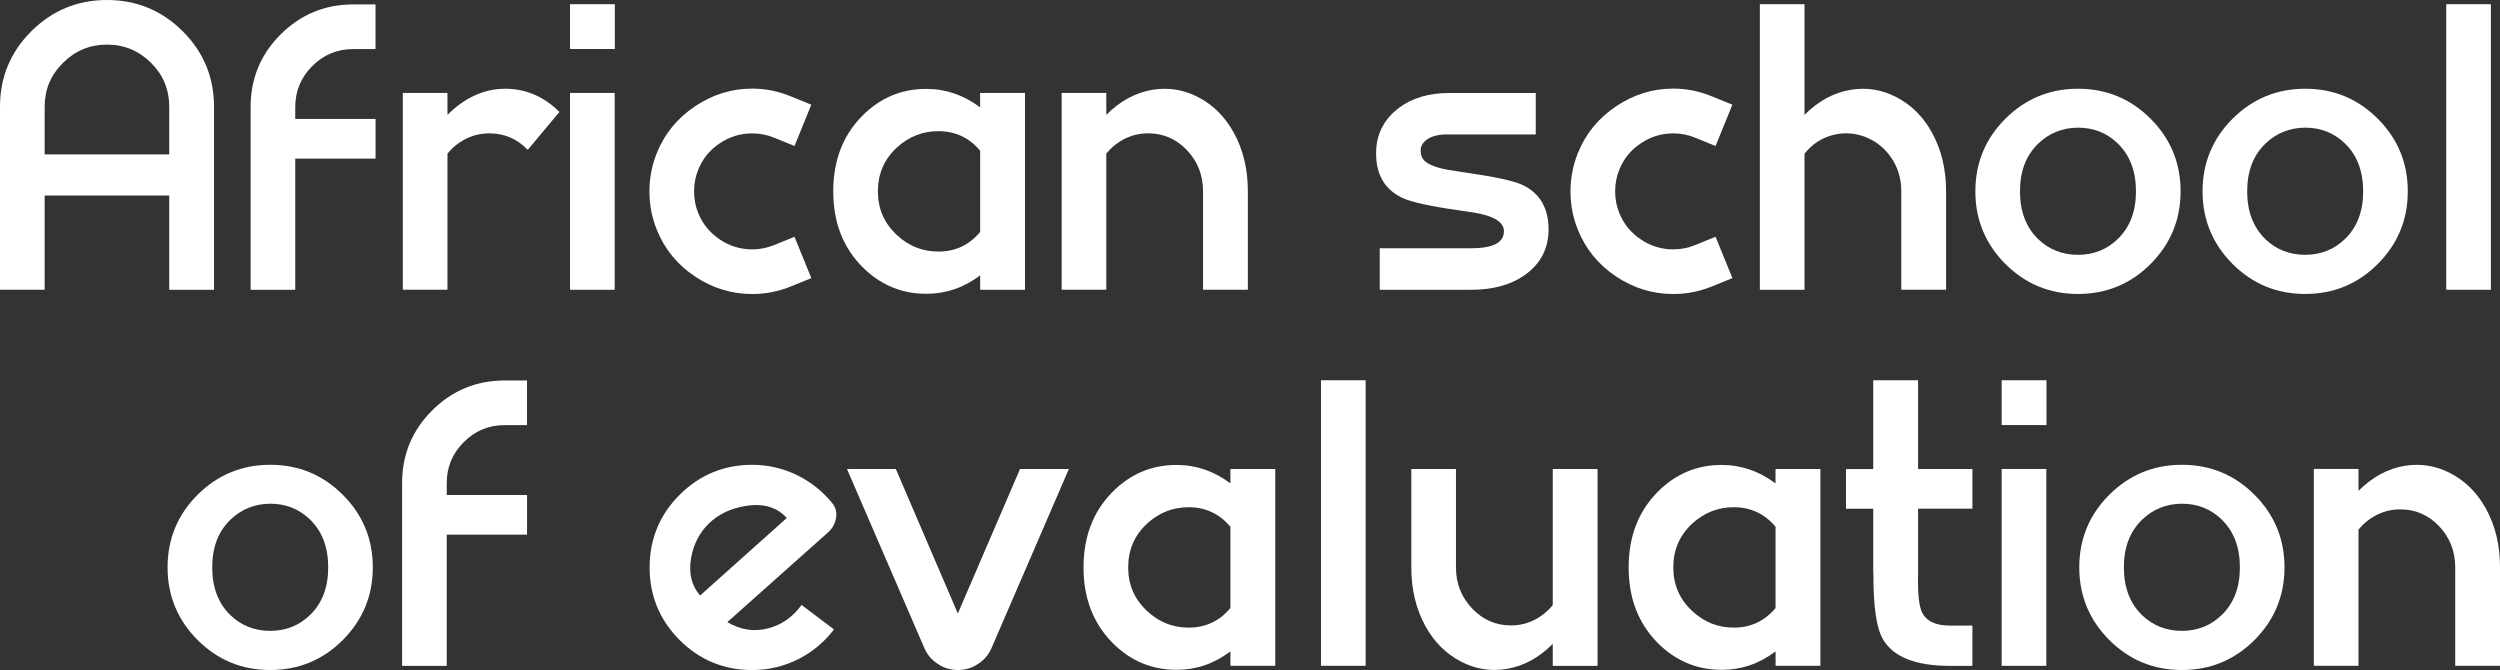 <svg xmlns="http://www.w3.org/2000/svg" id="Layer_1" data-name="Layer 1" viewBox="0 0 767.72 205.76"><rect x="0" y="0" width="767.72" height="205.76" fill="#333333" stroke="none"/><defs><style>      .cls-1 {        fill: #fff;      }    </style></defs><path class="cls-1" d="M51.96,60.05H13.71v28.93H0v-56.18c0-9.06,3.2-16.8,9.61-23.2C16.05,3.2,23.8,0,32.86,0s16.81,3.2,23.26,9.61c6.4,6.4,9.61,14.14,9.61,23.2v56.18h-13.76v-28.93ZM13.71,47.41h38.26v-14.61c0-5.28-1.85-9.77-5.56-13.48-3.75-3.74-8.26-5.62-13.54-5.62s-9.79,1.87-13.54,5.62c-3.75,3.71-5.62,8.2-5.62,13.48v14.61Z"></path><path class="cls-1" d="M90.67,88.99h-13.71v-56.12c0-8.73,3.07-16.16,9.21-22.3,6.18-6.14,13.61-9.21,22.3-9.21h6.85v13.71h-6.85c-4.91,0-9.1,1.74-12.58,5.22s-5.22,7.68-5.22,12.58v3.65h24.66v12.19h-24.66v40.28Z"></path><path class="cls-1" d="M162.07,46.01c-3.26-3.37-7.19-5.06-11.8-5.06-2.81,0-5.43.67-7.86,2.02-1.91,1.05-3.58,2.45-5,4.21v41.8h-13.71V28.54h13.71v6.74c5.36-5.36,11.31-8.03,17.86-8.03,6.29.04,11.8,2.42,16.52,7.13l-9.72,11.63Z"></path><path class="cls-1" d="M175.05,1.29h13.76v13.76h-13.76V1.29ZM175.05,28.54h13.71v60.45h-13.71V28.54Z"></path><path class="cls-1" d="M249.15,32.13l-5.17,12.7-6.35-2.58c-2.13-.86-4.35-1.29-6.63-1.29-3.63,0-6.95,1.01-9.94,3.03-3.07,2.02-5.28,4.72-6.63,8.09-.86,2.1-1.29,4.33-1.29,6.69s.43,4.59,1.29,6.69c1.35,3.33,3.56,6.03,6.63,8.09,3,2.02,6.31,3.03,9.94,3.03,2.28,0,4.49-.43,6.63-1.29l6.35-2.58,5.17,12.7-6.35,2.58c-3.82,1.54-7.75,2.3-11.8,2.3-6.33,0-12.19-1.8-17.58-5.39-5.39-3.6-9.29-8.35-11.69-14.27-1.54-3.78-2.3-7.73-2.3-11.85s.77-8.07,2.3-11.85c2.4-5.92,6.29-10.67,11.69-14.27,5.39-3.63,11.25-5.45,17.58-5.45,4.04,0,7.98.79,11.8,2.36l6.35,2.58Z"></path><path class="cls-1" d="M301,28.54h13.76v60.45h-13.76v-4.44c-4.98,3.78-10.49,5.67-16.52,5.67-7.68,0-14.27-2.79-19.78-8.37-5.88-5.99-8.82-13.69-8.82-23.09s2.92-17.04,8.76-23.03c5.5-5.62,12.1-8.43,19.77-8.43,6.03,0,11.55,1.89,16.57,5.67v-4.44ZM301,46.29c-3.33-3.97-7.56-5.97-12.7-6.01-4.87-.04-9.16,1.63-12.87,5-3.89,3.6-5.84,8.09-5.84,13.48s1.95,9.83,5.84,13.43c3.67,3.41,7.94,5.09,12.81,5.06,5.13,0,9.38-2,12.75-6.01v-24.94Z"></path><path class="cls-1" d="M339.71,35.28c4.27-4.27,8.99-6.83,14.16-7.7,4.94-.82,9.66-.06,14.16,2.3,4.53,2.36,8.15,5.97,10.84,10.84,2.88,5.21,4.33,11.22,4.33,18.03v30.22h-13.76v-30.22c0-4.98-1.67-9.21-5-12.7-3.29-3.41-7.25-5.11-11.85-5.11-2.81,0-5.43.67-7.86,2.02-1.91,1.05-3.58,2.45-5,4.21v41.8h-13.71V28.54h13.71v6.74Z"></path><path class="cls-1" d="M471.61,28.54v12.75h-26.46c-3.04-.11-5.36.41-6.97,1.57-1.31.94-1.95,2.08-1.91,3.43,0,1.31.39,2.34,1.18,3.09,1.31,1.24,3.78,2.17,7.42,2.81,1.01.15,2.71.41,5.11.79,8.99,1.27,14.85,2.55,17.58,3.82,5.32,2.55,7.98,7.1,7.98,13.65,0,5.99-2.53,10.73-7.58,14.21-4.23,2.88-9.64,4.33-16.23,4.33h-28.03v-12.75h28.03c6.74,0,10.11-1.74,10.11-5.22,0-2.85-3.16-4.78-9.49-5.79-.94-.15-2.34-.36-4.21-.62-8.99-1.27-14.85-2.56-17.58-3.88-5.32-2.55-7.98-7.1-7.98-13.65,0-5.8,2.38-10.49,7.13-14.04,4.04-3,9.19-4.49,15.45-4.49h26.46Z"></path><path class="cls-1" d="M532,32.13l-5.17,12.7-6.35-2.58c-2.13-.86-4.35-1.29-6.63-1.29-3.63,0-6.95,1.01-9.94,3.03-3.07,2.02-5.28,4.72-6.63,8.09-.86,2.1-1.29,4.33-1.29,6.69s.43,4.59,1.29,6.69c1.35,3.33,3.56,6.03,6.63,8.09,3,2.02,6.31,3.03,9.94,3.03,2.28,0,4.49-.43,6.63-1.29l6.35-2.58,5.17,12.7-6.35,2.58c-3.82,1.54-7.75,2.3-11.8,2.3-6.33,0-12.19-1.8-17.58-5.39-5.39-3.6-9.29-8.35-11.69-14.27-1.54-3.78-2.3-7.73-2.3-11.85s.77-8.07,2.3-11.85c2.4-5.92,6.29-10.67,11.69-14.27,5.39-3.63,11.25-5.45,17.58-5.45,4.04,0,7.98.79,11.8,2.36l6.35,2.58Z"></path><path class="cls-1" d="M554.13,35.28c4.27-4.27,8.99-6.83,14.16-7.7,4.94-.82,9.66-.06,14.16,2.3,4.53,2.36,8.15,5.97,10.84,10.84,2.88,5.21,4.33,11.22,4.33,18.03v30.22h-13.76v-30.22c0-3.97-1.07-7.47-3.2-10.5-1.99-2.85-4.59-4.91-7.81-6.18-3.22-1.24-6.46-1.46-9.72-.67-3.52.82-6.52,2.75-8.99,5.79v41.8h-13.71V1.29h13.71v33.99Z"></path><path class="cls-1" d="M638.12,27.25c8.73,0,16.16,3.07,22.3,9.21,6.14,6.14,9.21,13.58,9.21,22.3s-3.07,16.12-9.21,22.3c-6.14,6.14-13.58,9.21-22.3,9.21s-16.12-3.07-22.3-9.21c-6.14-6.18-9.21-13.61-9.21-22.3s3.07-16.16,9.21-22.3c6.18-6.14,13.61-9.21,22.3-9.21ZM625.87,73.42c3.37,3.22,7.45,4.83,12.25,4.83s8.91-1.63,12.25-4.89c3.71-3.6,5.56-8.46,5.56-14.61s-1.85-11.07-5.56-14.66c-3.33-3.26-7.41-4.89-12.25-4.89-4.79.04-8.88,1.69-12.25,4.94-3.71,3.6-5.56,8.46-5.56,14.61s1.85,11.03,5.56,14.66Z"></path><path class="cls-1" d="M707.89,27.25c8.73,0,16.16,3.07,22.3,9.21,6.14,6.14,9.21,13.58,9.21,22.3s-3.07,16.12-9.21,22.3c-6.14,6.14-13.58,9.21-22.3,9.21s-16.12-3.07-22.3-9.21c-6.14-6.18-9.21-13.61-9.21-22.3s3.07-16.16,9.21-22.3c6.18-6.14,13.61-9.21,22.3-9.21ZM695.64,73.42c3.37,3.22,7.45,4.83,12.25,4.83s8.91-1.63,12.25-4.89c3.71-3.6,5.56-8.46,5.56-14.61s-1.85-11.07-5.56-14.66c-3.33-3.26-7.42-4.89-12.25-4.89-4.79.04-8.88,1.69-12.25,4.94-3.71,3.6-5.56,8.46-5.56,14.61s1.85,11.03,5.56,14.66Z"></path><path class="cls-1" d="M751.21,1.29h13.71v87.69h-13.71V1.29Z"></path><path class="cls-1" d="M82.97,142.73c8.73,0,16.16,3.07,22.3,9.21,6.14,6.14,9.21,13.58,9.21,22.3s-3.07,16.12-9.21,22.3c-6.14,6.14-13.58,9.21-22.3,9.21s-16.12-3.07-22.3-9.21c-6.14-6.18-9.21-13.61-9.21-22.3s3.07-16.16,9.21-22.3c6.18-6.14,13.61-9.21,22.3-9.21ZM70.73,188.9c3.37,3.22,7.45,4.83,12.25,4.83s8.91-1.63,12.25-4.89c3.71-3.6,5.56-8.46,5.56-14.61s-1.85-11.07-5.56-14.66c-3.33-3.26-7.42-4.89-12.25-4.89-4.79.04-8.88,1.69-12.25,4.94-3.71,3.6-5.56,8.46-5.56,14.61s1.85,11.03,5.56,14.66Z"></path><path class="cls-1" d="M137.19,204.47h-13.71v-56.12c0-8.73,3.07-16.16,9.21-22.3,6.18-6.14,13.61-9.21,22.3-9.21h6.85v13.71h-6.85c-4.91,0-9.1,1.74-12.58,5.22-3.48,3.48-5.22,7.68-5.22,12.58v3.65h24.66v12.19h-24.66v40.28Z"></path><path class="cls-1" d="M244.99,202.5c-4.42,2.17-9.08,3.26-13.99,3.26-8.69,0-16.12-3.07-22.3-9.21-6.14-6.18-9.21-13.61-9.21-22.3s3.07-16.16,9.21-22.3c6.18-6.14,13.61-9.21,22.3-9.21,4.76,0,9.29,1.03,13.59,3.09,4.34,2.1,8.01,5,11.01,8.71,1.12,1.42,1.48,3.05,1.07,4.89-.38,1.76-1.33,3.26-2.87,4.49l-30.45,27.13c4.04,2.4,8.22,3.03,12.53,1.91,4.12-1.05,7.55-3.44,10.28-7.19l9.94,7.53c-3,3.93-6.71,7-11.12,9.21ZM241.62,159.07c-3-3.33-7.19-4.57-12.58-3.71-4.72.75-8.56,2.6-11.52,5.56-2.77,2.77-4.53,6.24-5.28,10.39-.82,4.64.09,8.5,2.75,11.57l26.63-23.82Z"></path><path class="cls-1" d="M275.1,144.02l19.04,44.38,19.1-44.38h15l-23.76,55c-.9,2.06-2.29,3.69-4.16,4.89-1.87,1.24-3.93,1.85-6.18,1.85s-4.25-.62-6.12-1.85c-1.87-1.2-3.26-2.83-4.16-4.89l-23.76-55h15Z"></path><path class="cls-1" d="M377.85,144.02h13.76v60.45h-13.76v-4.44c-4.98,3.78-10.49,5.67-16.52,5.67-7.68,0-14.27-2.79-19.77-8.37-5.88-5.99-8.82-13.69-8.82-23.09s2.92-17.04,8.76-23.03c5.51-5.62,12.1-8.43,19.78-8.43,6.03,0,11.55,1.89,16.57,5.67v-4.44ZM377.85,161.77c-3.33-3.97-7.57-5.97-12.7-6.01-4.87-.04-9.16,1.63-12.86,5-3.9,3.6-5.84,8.09-5.84,13.48s1.95,9.83,5.84,13.43c3.67,3.41,7.94,5.09,12.81,5.06,5.13,0,9.38-2,12.75-6.01v-24.94Z"></path><path class="cls-1" d="M405.66,116.77h13.71v87.69h-13.71v-87.69Z"></path><path class="cls-1" d="M476.83,197.72c-4.23,4.27-8.95,6.83-14.16,7.7-4.91.82-9.61.06-14.1-2.3-4.53-2.36-8.15-5.97-10.84-10.84-2.88-5.24-4.33-11.25-4.33-18.03v-30.22h13.71v30.22c0,4.98,1.69,9.21,5.06,12.7,3.26,3.41,7.21,5.11,11.85,5.11,2.77,0,5.37-.67,7.81-2.02,1.95-1.09,3.61-2.49,5-4.21v-41.8h13.76v60.45h-13.76v-6.74Z"></path><path class="cls-1" d="M545.26,144.02h13.76v60.45h-13.76v-4.44c-4.98,3.78-10.49,5.67-16.52,5.67-7.68,0-14.27-2.79-19.78-8.37-5.88-5.99-8.82-13.69-8.82-23.09s2.92-17.04,8.76-23.03c5.5-5.62,12.1-8.43,19.77-8.43,6.03,0,11.55,1.89,16.57,5.67v-4.44ZM545.26,161.77c-3.33-3.97-7.56-5.97-12.7-6.01-4.87-.04-9.16,1.63-12.87,5-3.89,3.6-5.84,8.09-5.84,13.48s1.95,9.83,5.84,13.43c3.67,3.41,7.94,5.09,12.81,5.06,5.13,0,9.38-2,12.75-6.01v-24.94Z"></path><path class="cls-1" d="M575.26,116.77h13.76v27.25h16.69v12.19h-16.69v20.34l-.05,1.24c0,5.06.41,8.45,1.23,10.17,1.31,2.77,4.2,4.16,8.65,4.16h6.85v12.36h-6.85c-10.6,0-17.47-2.73-20.62-8.2-1.99-3.37-2.96-9.98-2.92-19.83l-.06-1.29v-18.93h-8.37v-12.19h8.37v-27.25Z"></path><path class="cls-1" d="M614.69,116.77h13.76v13.76h-13.76v-13.76ZM614.69,144.02h13.71v60.45h-13.71v-60.45Z"></path><path class="cls-1" d="M670.03,142.73c8.73,0,16.16,3.07,22.3,9.21,6.14,6.14,9.21,13.58,9.21,22.3s-3.07,16.12-9.21,22.3c-6.14,6.14-13.58,9.21-22.3,9.21s-16.12-3.07-22.3-9.21c-6.14-6.18-9.21-13.61-9.21-22.3s3.07-16.16,9.21-22.3c6.18-6.14,13.61-9.21,22.3-9.21ZM657.78,188.9c3.37,3.22,7.45,4.83,12.25,4.83s8.91-1.63,12.25-4.89c3.71-3.6,5.56-8.46,5.56-14.61s-1.85-11.07-5.56-14.66c-3.33-3.26-7.42-4.89-12.25-4.89-4.79.04-8.88,1.69-12.25,4.94-3.71,3.6-5.56,8.46-5.56,14.61s1.85,11.03,5.56,14.66Z"></path><path class="cls-1" d="M724.24,150.76c4.27-4.27,8.99-6.83,14.16-7.7,4.94-.82,9.66-.06,14.16,2.3,4.53,2.36,8.15,5.97,10.84,10.84,2.88,5.21,4.33,11.22,4.33,18.03v30.22h-13.76v-30.22c0-4.98-1.67-9.21-5-12.7-3.29-3.41-7.25-5.11-11.85-5.11-2.81,0-5.43.67-7.86,2.02-1.91,1.05-3.58,2.45-5,4.21v41.8h-13.71v-60.45h13.71v6.74Z"></path></svg>